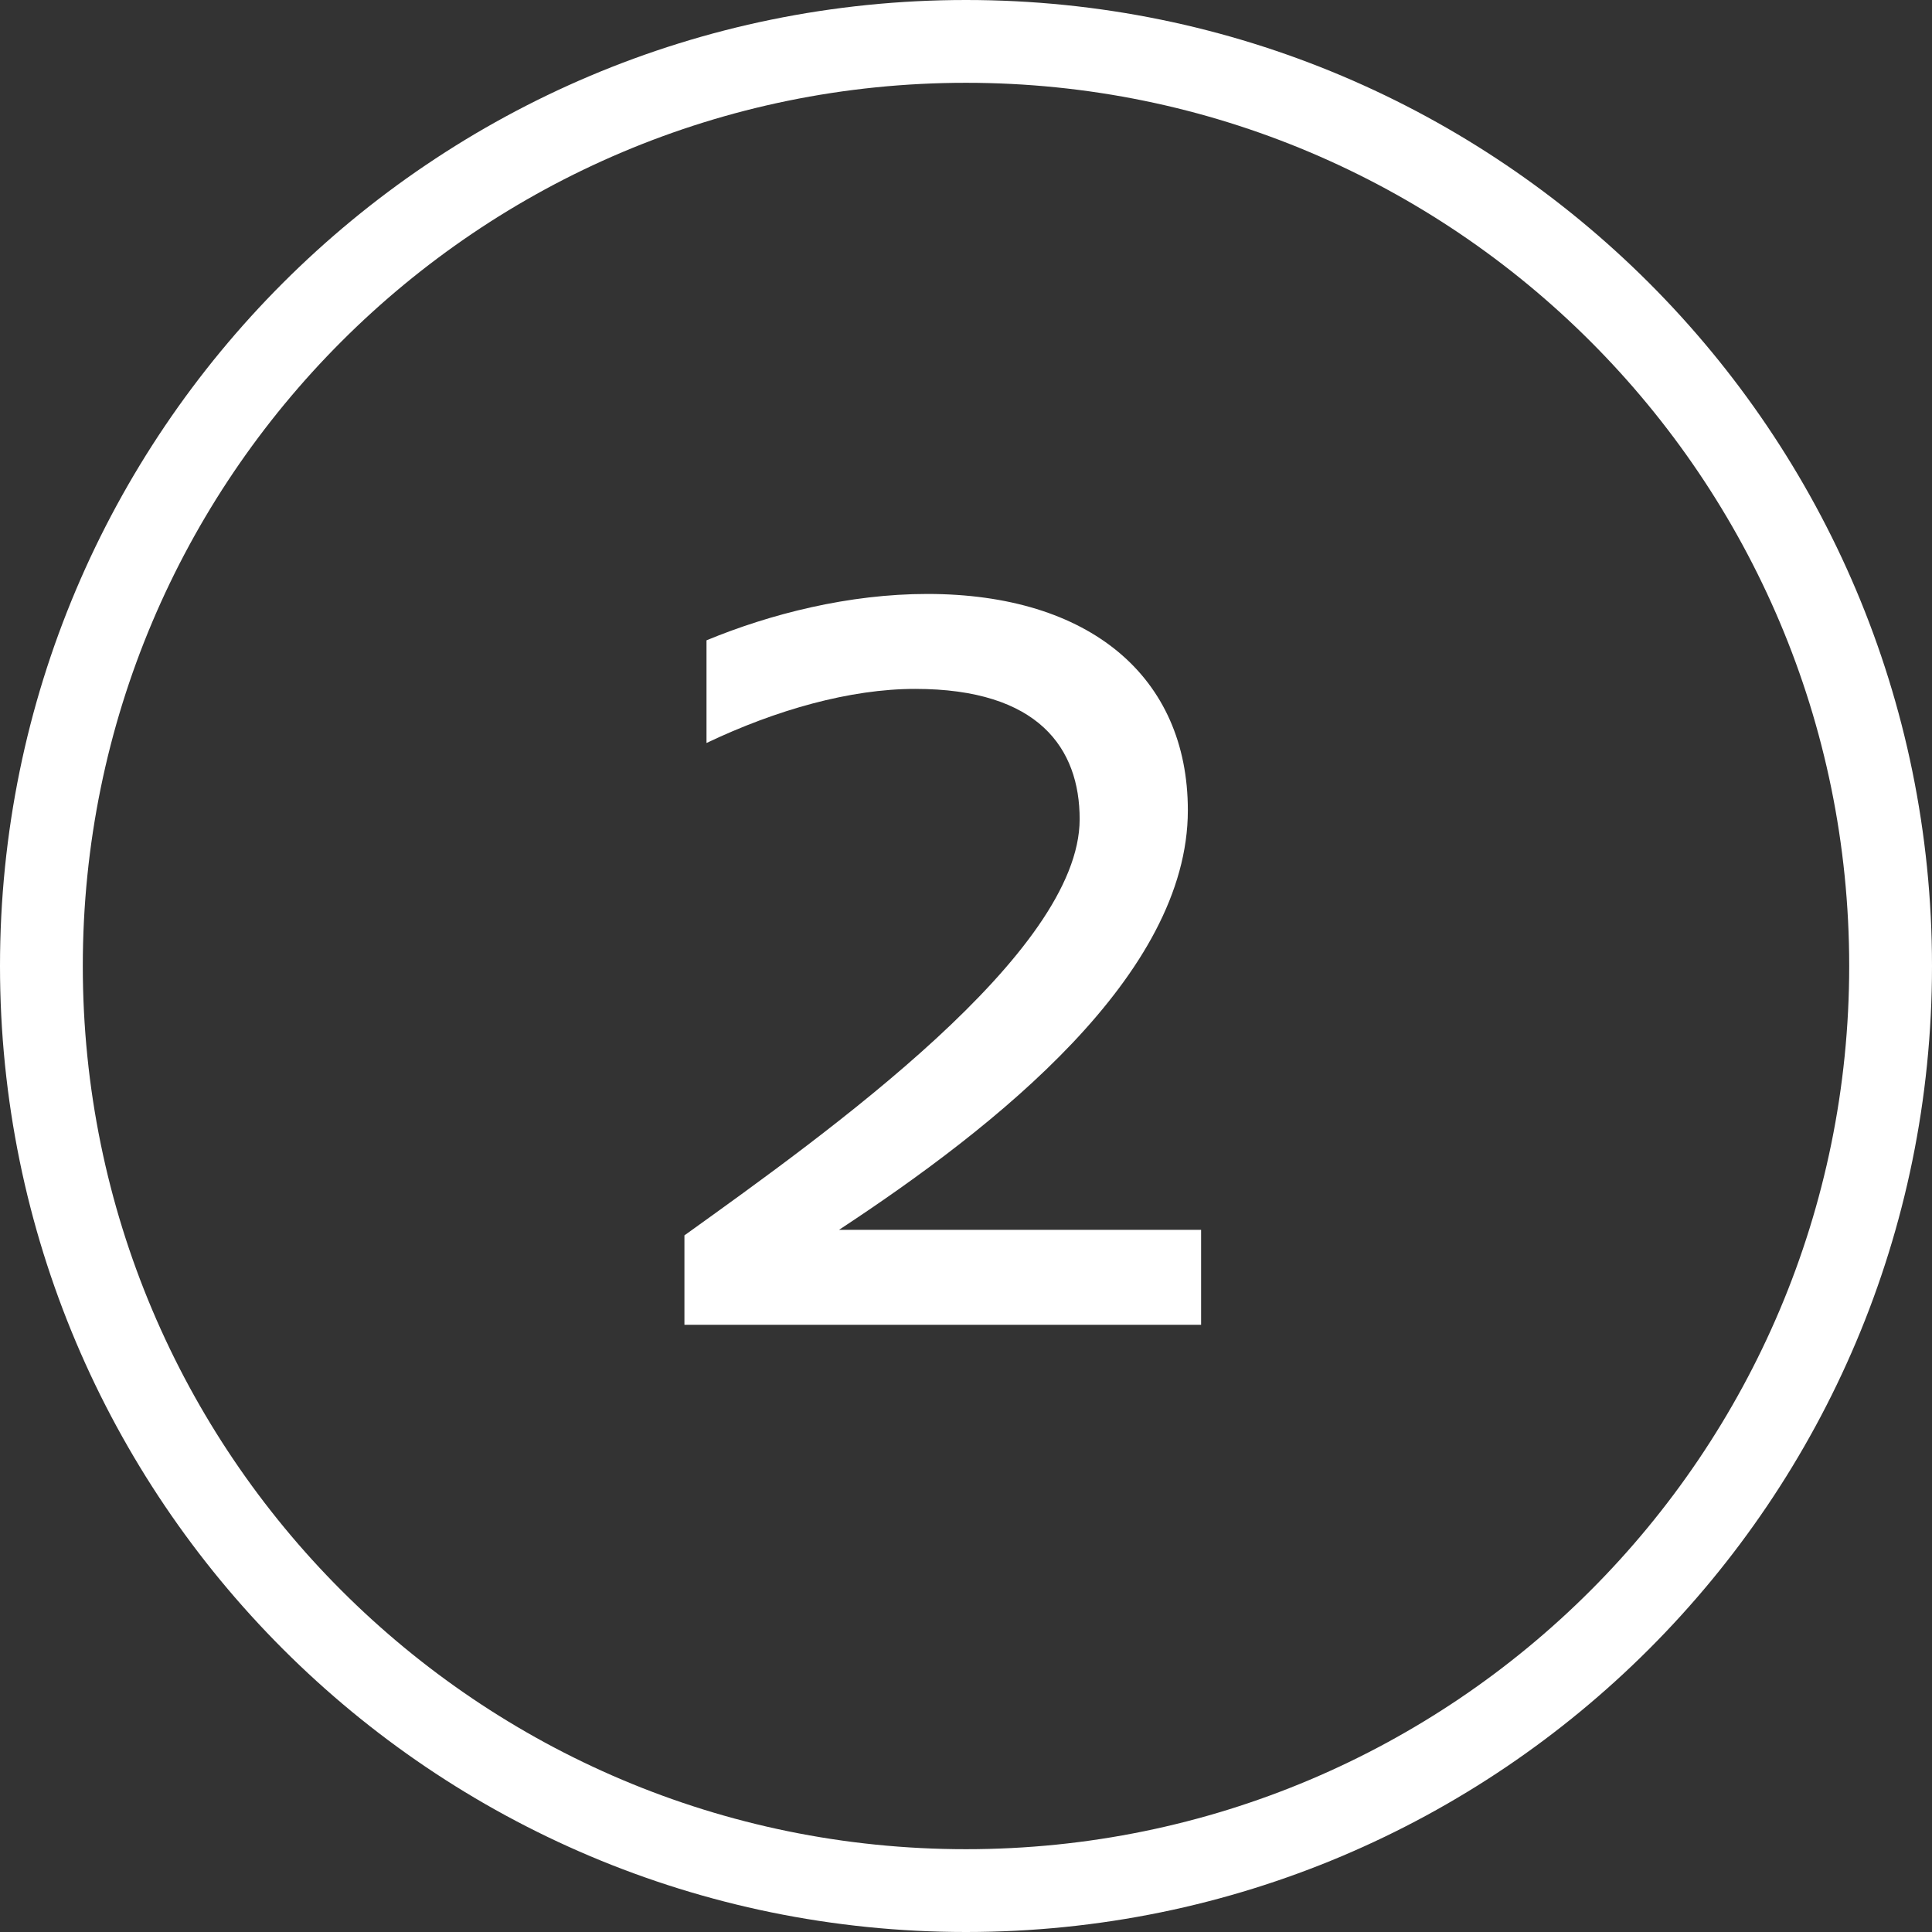 <svg width="35" height="35" viewBox="0 0 35 35" fill="none" xmlns="http://www.w3.org/2000/svg">
<rect x="0" y="0" width="35" height="35" fill="#333333" stroke="none"/>
<path d="M33.5 17.5C33.5 8.663 26.337 1.5 17.5 1.5C8.663 1.5 1.5 8.663 1.5 17.5C1.5 26.337 8.663 33.5 17.5 33.5V35C7.835 35 0 27.165 0 17.5C0 7.835 7.835 0 17.5 0C27.165 0 35 7.835 35 17.5C35 27.165 27.165 35 17.5 35V33.5C26.337 33.5 33.5 26.337 33.5 17.5Z" fill="white"/>
<path d="M16.799 10.76C19.739 10.76 21.519 12.26 21.519 14.68C21.519 17.66 18.059 20.4 15.199 22.28H21.759V24H12.399V22.38C15.019 20.5 19.559 17.26 19.559 14.84C19.559 13.56 18.819 12.48 16.579 12.48C15.399 12.48 14.059 12.86 12.799 13.46V11.6C13.959 11.12 15.379 10.76 16.799 10.76Z" fill="white"/>
</svg>
